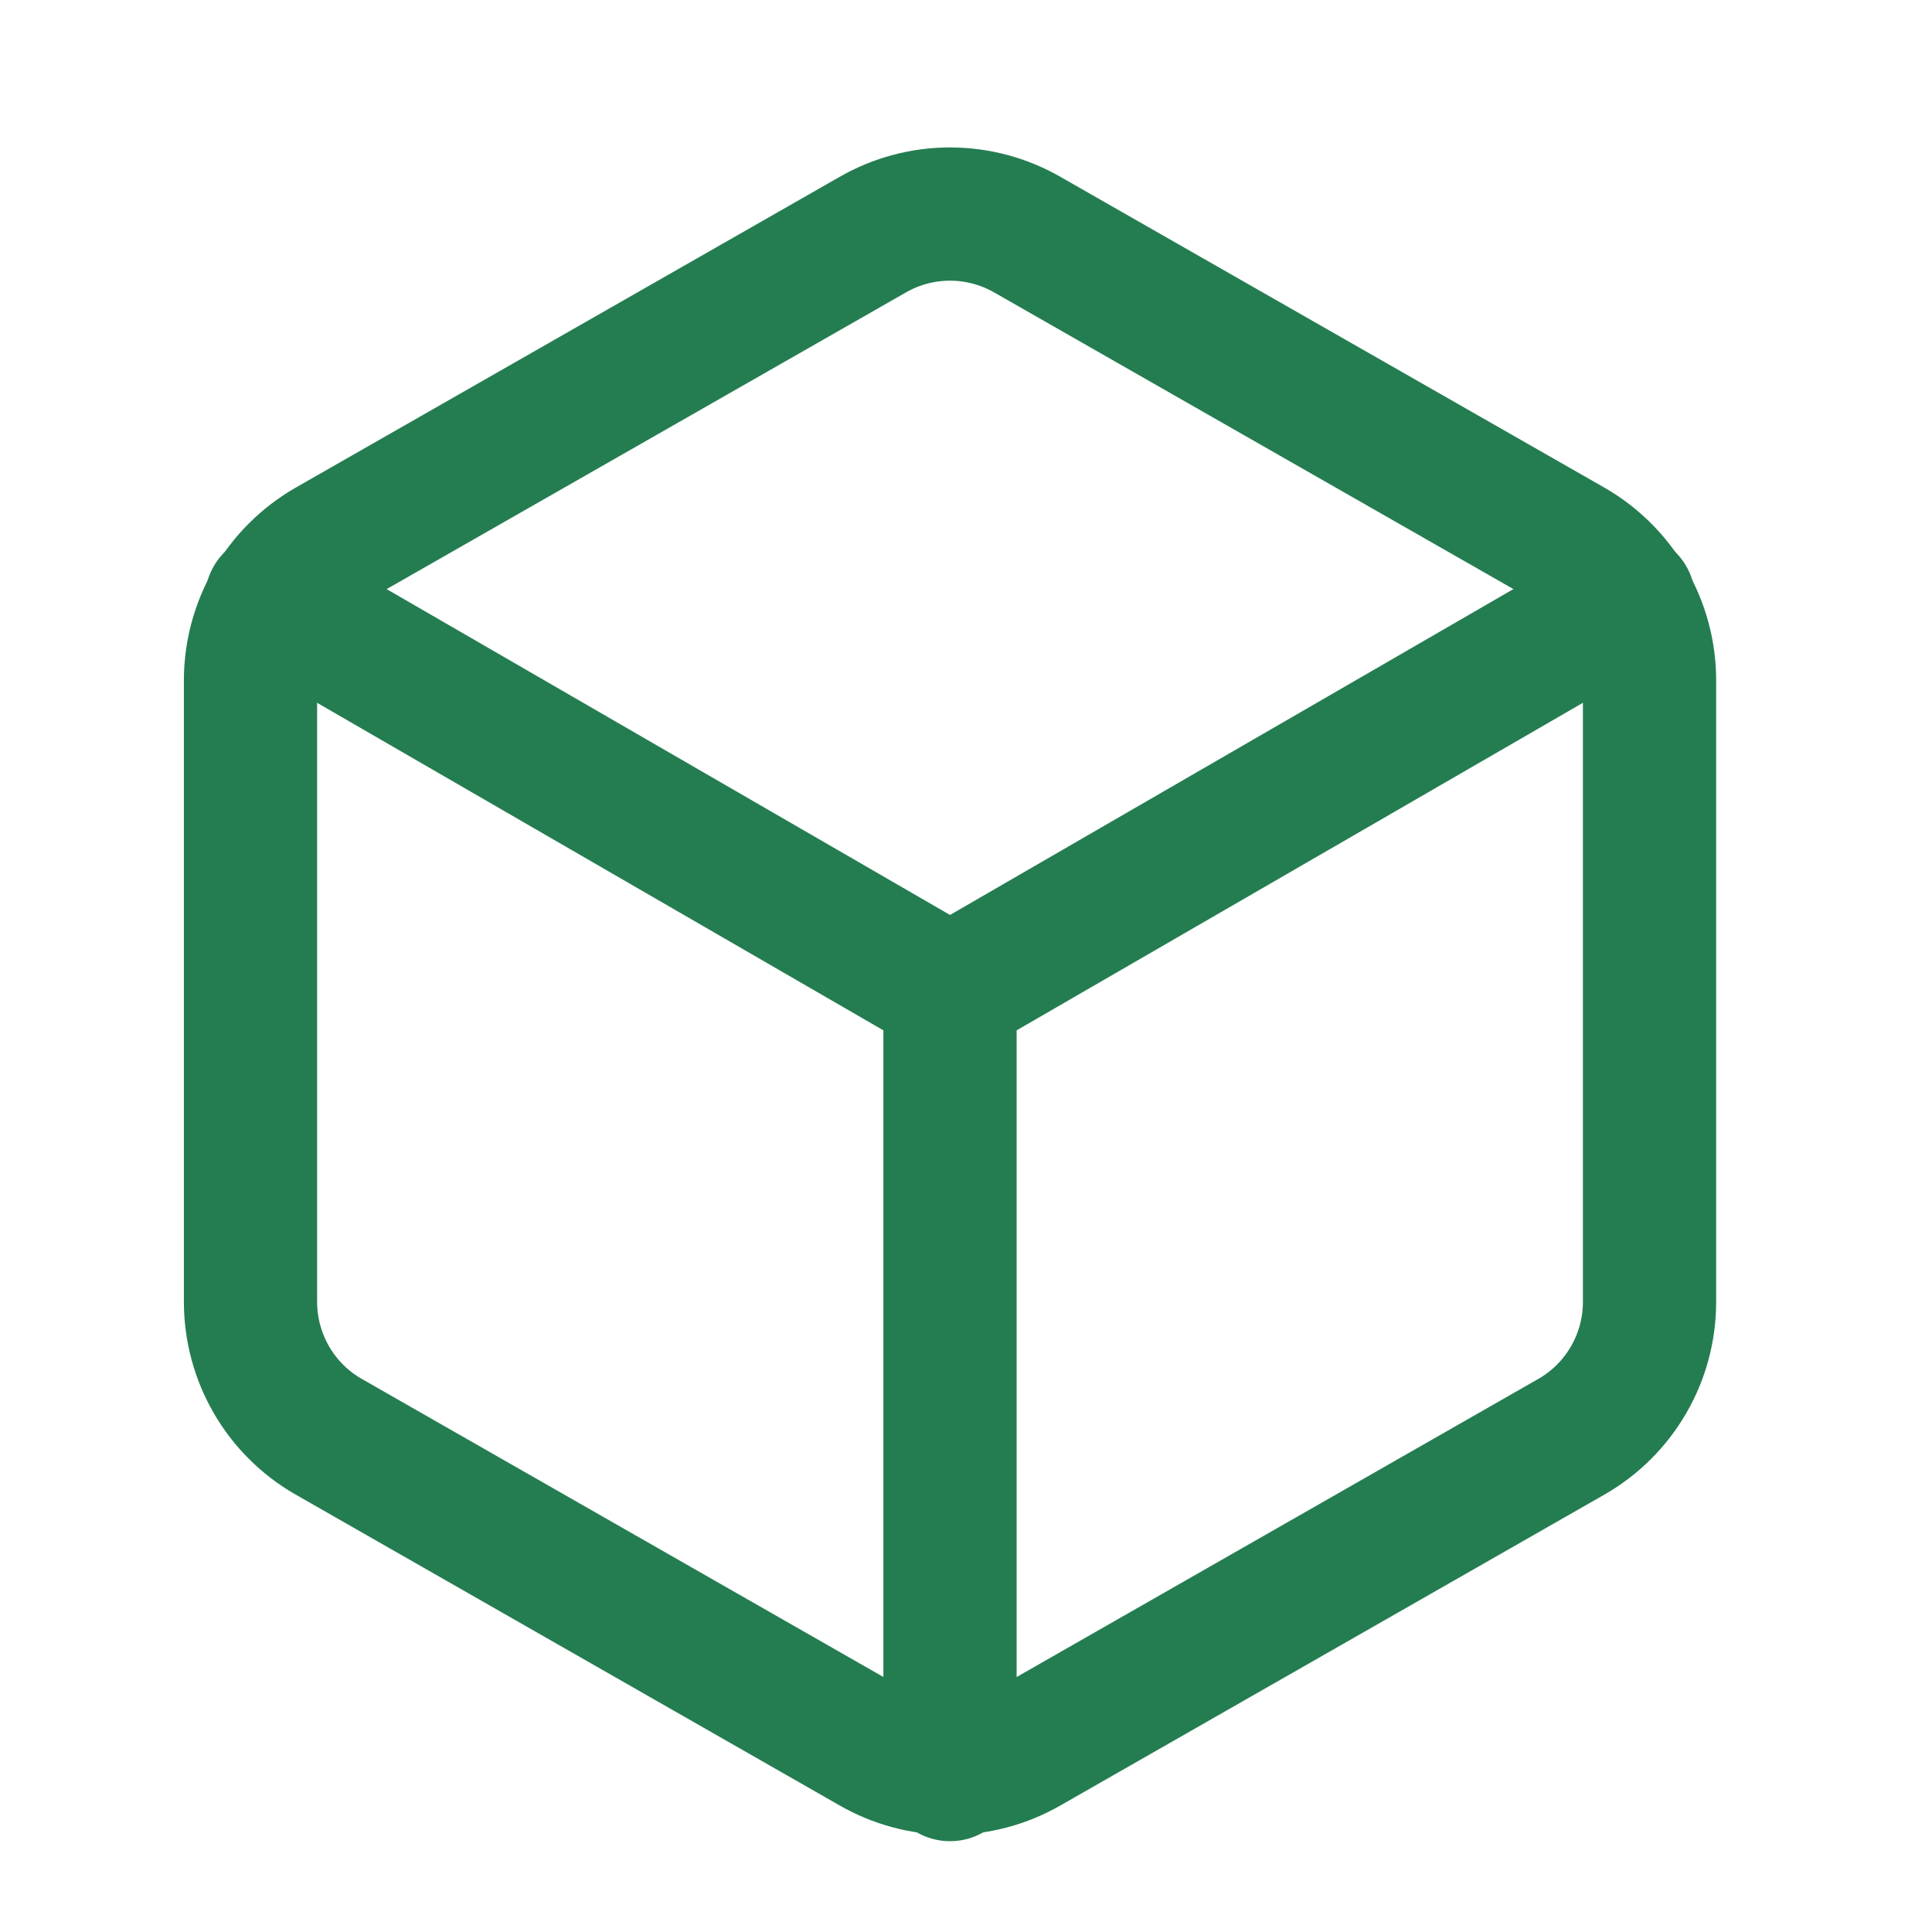 <svg width="29" height="29" viewBox="0 0 29 29" fill="none" xmlns="http://www.w3.org/2000/svg">
<path d="M24.76 19.544V10.211C24.76 9.802 24.652 9.4 24.447 9.045C24.242 8.691 23.948 8.397 23.594 8.192L15.427 3.526C15.072 3.321 14.67 3.213 14.26 3.213C13.851 3.213 13.448 3.321 13.094 3.526L4.927 8.192C4.573 8.397 4.278 8.691 4.073 9.045C3.869 9.4 3.761 9.802 3.76 10.211V19.544C3.761 19.953 3.869 20.355 4.073 20.709C4.278 21.064 4.573 21.358 4.927 21.562L13.094 26.229C13.448 26.434 13.851 26.542 14.26 26.542C14.67 26.542 15.072 26.434 15.427 26.229L23.594 21.562C23.948 21.358 24.242 21.064 24.447 20.709C24.652 20.355 24.76 19.953 24.76 19.544Z" stroke="#247D51" stroke-width="2" stroke-linecap="round" stroke-linejoin="round"/>
<path d="M4.075 8.998L14.26 14.889L24.445 8.998" stroke="#247D51" stroke-width="2" stroke-linecap="round" stroke-linejoin="round"/>
<path d="M14.26 26.637V14.877" stroke="#247D51" stroke-width="2" stroke-linecap="round" stroke-linejoin="round"/>
</svg>

